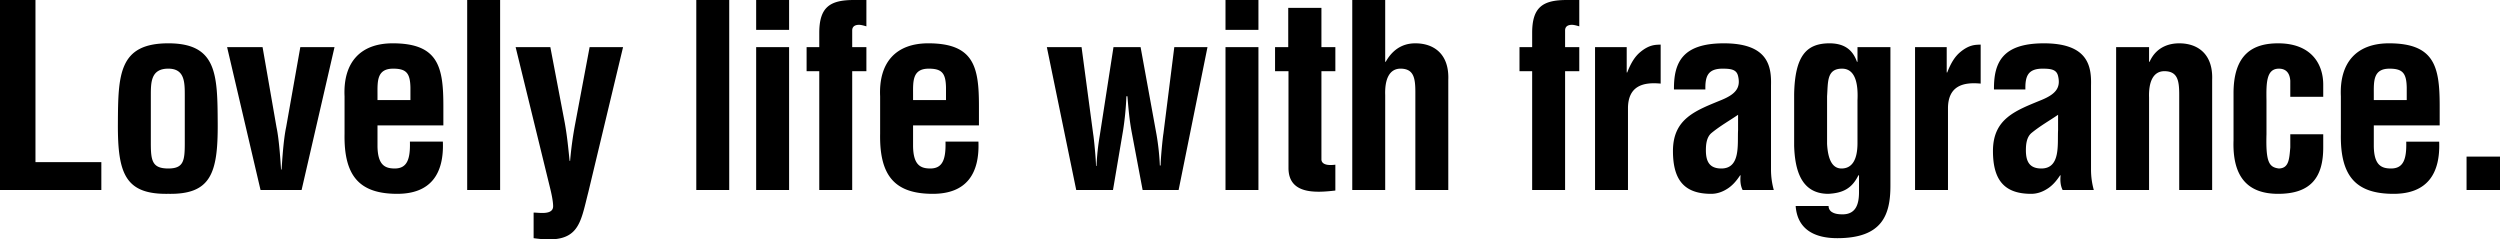 <svg xmlns="http://www.w3.org/2000/svg" viewBox="0 0 244.73 23.436"><path d="M244.73 15.328h-3.274v3.274h3.274v-3.274zm-12.354-5.531v-.571c0-1.265-.074-2.505 1.538-2.505 1.29 0 1.662.447 1.686 1.861v1.215h-3.224zm-3.224 3.299c-.075 4.117 1.438 5.878 5.159 5.878 3.299 0 4.588-1.984 4.464-5.109h-3.224c.049 1.761-.298 2.629-1.488 2.629-.968 0-1.662-.348-1.687-2.183v-2.034h6.449v-1.885c0-3.82-.471-6.151-4.961-6.151-3.175 0-4.861 1.885-4.712 5.184v3.671zm-1.726-3.622V8.358c.025-2.083-1.166-4.117-4.415-4.117-2.456 0-4.39 1.042-4.366 4.961v4.539c-.124 3.72 1.513 5.233 4.366 5.233 3.199 0 4.415-1.612 4.415-4.539v-1.29h-3.225v1.29c-.099 1.116-.124 2.034-1.116 2.059-.967-.124-1.29-.62-1.215-3.349V9.846c-.025-1.711-.025-3.125 1.215-3.125.695 0 1.067.422 1.116 1.191v1.562h3.225zm-17.05-4.861h-3.224v13.989h3.224V9.549c-.05-1.488.372-2.629 1.587-2.58 1.216.05 1.365.943 1.365 2.307v9.326h3.224V7.813c.099-2.505-1.389-3.572-3.224-3.572-.744 0-2.183.198-2.902 1.811h-.05V4.613zm-8.907 8.135c-.074 1.34.273 3.746-1.637 3.746-1.19 0-1.513-.72-1.513-1.786 0-.595.075-1.29.546-1.687.843-.694 1.811-1.24 2.604-1.786v1.513zm3.498 5.854a7.457 7.457 0 0 1-.273-1.959v-8.26c.049-1.835-.224-4.142-4.614-4.142-4.043 0-4.911 1.86-4.886 4.514h3.076c-.025-1.265.223-2.034 1.686-2.034.868 0 1.364.1 1.513.72.273 1.141-.223 1.761-1.587 2.331-2.53 1.042-4.787 1.811-4.787 5.01 0 2.877 1.141 4.192 3.745 4.192.546 0 1.067-.174 1.538-.471.496-.298.918-.769 1.29-1.34h.049c-.049.496-.025.993.199 1.439h3.051zM190.568 4.613h-3.1v13.989h3.224v-8.086c.05-2.058 1.414-2.505 3.2-2.331v-3.82c-.471.025-1.091-.025-2.009.744-.471.397-.868.967-1.265 1.984h-.05v-2.48zm-14.787 15.552c.173 2.356 1.934 3.15 4.068 3.15 4.414 0 5.208-2.282 5.208-5.135V4.613h-3.224v1.439h-.05c-.446-1.265-1.339-1.836-2.803-1.811-2.083.05-3.274 1.141-3.348 4.985v5.06c.074 2.233.62 4.688 3.348 4.688 1.389-.074 2.307-.496 2.952-1.835l.05.049V18.8c0 1.092-.248 2.183-1.613 2.183-.396 0-.744-.05-.992-.198a.674.674 0 0 1-.372-.62h-3.224zm6.052-10.343v4.191c0 1.613-.521 2.481-1.563 2.481-.992 0-1.339-1.067-1.414-2.406V9.425c.1-1.389-.049-2.704 1.464-2.704s1.562 1.985 1.513 3.101m-11.69 2.926c-.074 1.34.273 3.746-1.637 3.746-1.19 0-1.513-.72-1.513-1.786 0-.595.074-1.29.546-1.687.843-.694 1.81-1.24 2.604-1.786v1.513zm3.497 5.854a7.5 7.5 0 0 1-.273-1.959v-8.26c.05-1.835-.223-4.142-4.613-4.142-4.043 0-4.911 1.86-4.886 4.514h3.075c-.024-1.265.224-2.034 1.687-2.034.868 0 1.364.1 1.513.72.273 1.141-.223 1.761-1.587 2.331-2.53 1.042-4.787 1.811-4.787 5.01 0 2.877 1.141 4.192 3.745 4.192.546 0 1.066-.174 1.538-.471.496-.298.917-.769 1.29-1.34h.049c-.049.496-.025.993.199 1.439h3.05zM159.242 4.613h-3.1v13.989h3.224v-8.086c.05-2.058 1.414-2.505 3.2-2.331v-3.82c-.471.025-1.091-.025-2.009.744-.471.397-.868.967-1.265 1.984h-.05v-2.48zm-9.256 2.356v11.633h3.224V6.969h1.389V4.613h-1.389V2.976c0-.322.199-.546.67-.546.198 0 .471.075.719.149V0h-1.215c-2.357 0-3.398.694-3.398 3.224v1.389h-1.24v2.356h1.24zM135.6 18.602V9.301c-.05-1.488.372-2.629 1.587-2.58 1.216.05 1.365.943 1.365 2.307v9.574h3.224V7.813c.099-2.505-1.389-3.572-3.224-3.572-.695 0-1.985.174-2.902 1.811h-.05V0h-3.224v18.602h3.224zm-4.879-2.48c-.397.049-1.29.124-1.364-.472V6.969h1.364V4.613h-1.364V.769h-3.249v3.844h-1.29v2.356h1.315v9.475c0 2.604 2.678 2.431 4.588 2.208v-2.53zM123.191 0h-3.224v2.927h3.224V0zm0 4.613h-3.224v13.989h3.224V4.613zm-11.536 0h-2.654l-1.339 8.632a24.132 24.132 0 0 0-.323 3.001h-.049c0-.62-.199-2.679-.273-3.101l-1.141-8.532h-3.398l2.877 13.989h3.597l.992-5.854a29.55 29.55 0 0 0 .322-3.323h.099c.1 1.19.199 2.356.422 3.522l1.067 5.655h3.522l2.827-13.989h-3.249l-1.067 8.483c-.074.421-.272 2.48-.272 3.1h-.075a24.13 24.13 0 0 0-.322-3.001l-1.563-8.582zM89.382 9.797v-.571c0-1.265-.074-2.505 1.538-2.505 1.29 0 1.662.447 1.686 1.861v1.215h-3.224zm-3.224 3.299c-.075 4.117 1.438 5.878 5.159 5.878 3.298 0 4.588-1.984 4.464-5.109h-3.224c.049 1.761-.298 2.629-1.488 2.629-.968 0-1.662-.348-1.687-2.183v-2.034h6.449v-1.885c0-3.82-.471-6.151-4.961-6.151-3.175 0-4.861 1.885-4.712 5.184v3.671zM80.2 6.969v11.633h3.224V6.969h1.389V4.613h-1.389V2.976c0-.322.199-.546.67-.546.198 0 .471.075.719.149V0h-1.215C81.242 0 80.2.694 80.2 3.224v1.389h-1.24v2.356h1.24zM77.246 0h-3.224v2.927h3.224V0zm0 4.613h-3.224v13.989h3.224V4.613zM71.385 0h-3.224v18.602h3.224V0zM50.476 4.613l3.373 13.791c.124.496.298 1.289.298 1.785 0 .893-1.389.62-1.91.62v2.506c4.465.644 4.539-1.34 5.358-4.515l3.398-14.187h-3.274l-1.414 7.515a35.312 35.312 0 0 0-.496 3.622h-.05c-.124-1.241-.248-2.481-.471-3.721l-1.414-7.416h-3.398zM48.958 0h-3.224v18.602h3.224V0zM36.954 9.797v-.571c0-1.265-.075-2.505 1.537-2.505 1.29 0 1.662.447 1.687 1.861v1.215h-3.224zm-3.225 3.299c-.074 4.117 1.439 5.878 5.159 5.878 3.299 0 4.589-1.984 4.465-5.109h-3.225c.05 1.761-.297 2.629-1.488 2.629-.967 0-1.662-.348-1.686-2.183v-2.034h6.448v-1.885c0-3.82-.471-6.151-4.96-6.151-3.175 0-4.862 1.885-4.713 5.184v3.671zm-8.224 5.506h4.018l3.224-13.989h-3.348l-1.389 7.838c-.273 1.265-.397 3.472-.447 4.142h-.049c-.05-.67-.174-2.877-.447-4.142l-1.364-7.838h-3.472l3.274 13.989zm-9.029.372c4.167.074 4.862-2.009 4.837-6.87-.025-4.787-.05-7.863-4.837-7.863-4.861 0-4.911 3.076-4.935 7.863-.025 4.861.694 6.944 4.935 6.87m-1.711-9.599c0-1.314 0-2.654 1.711-2.654 1.613 0 1.613 1.34 1.613 2.654v4.663c0 1.712-.124 2.456-1.613 2.456-1.562 0-1.711-.744-1.711-2.456V9.375zm-4.844 9.227v-2.728H3.472V0H0v18.602h9.921z"/></svg>